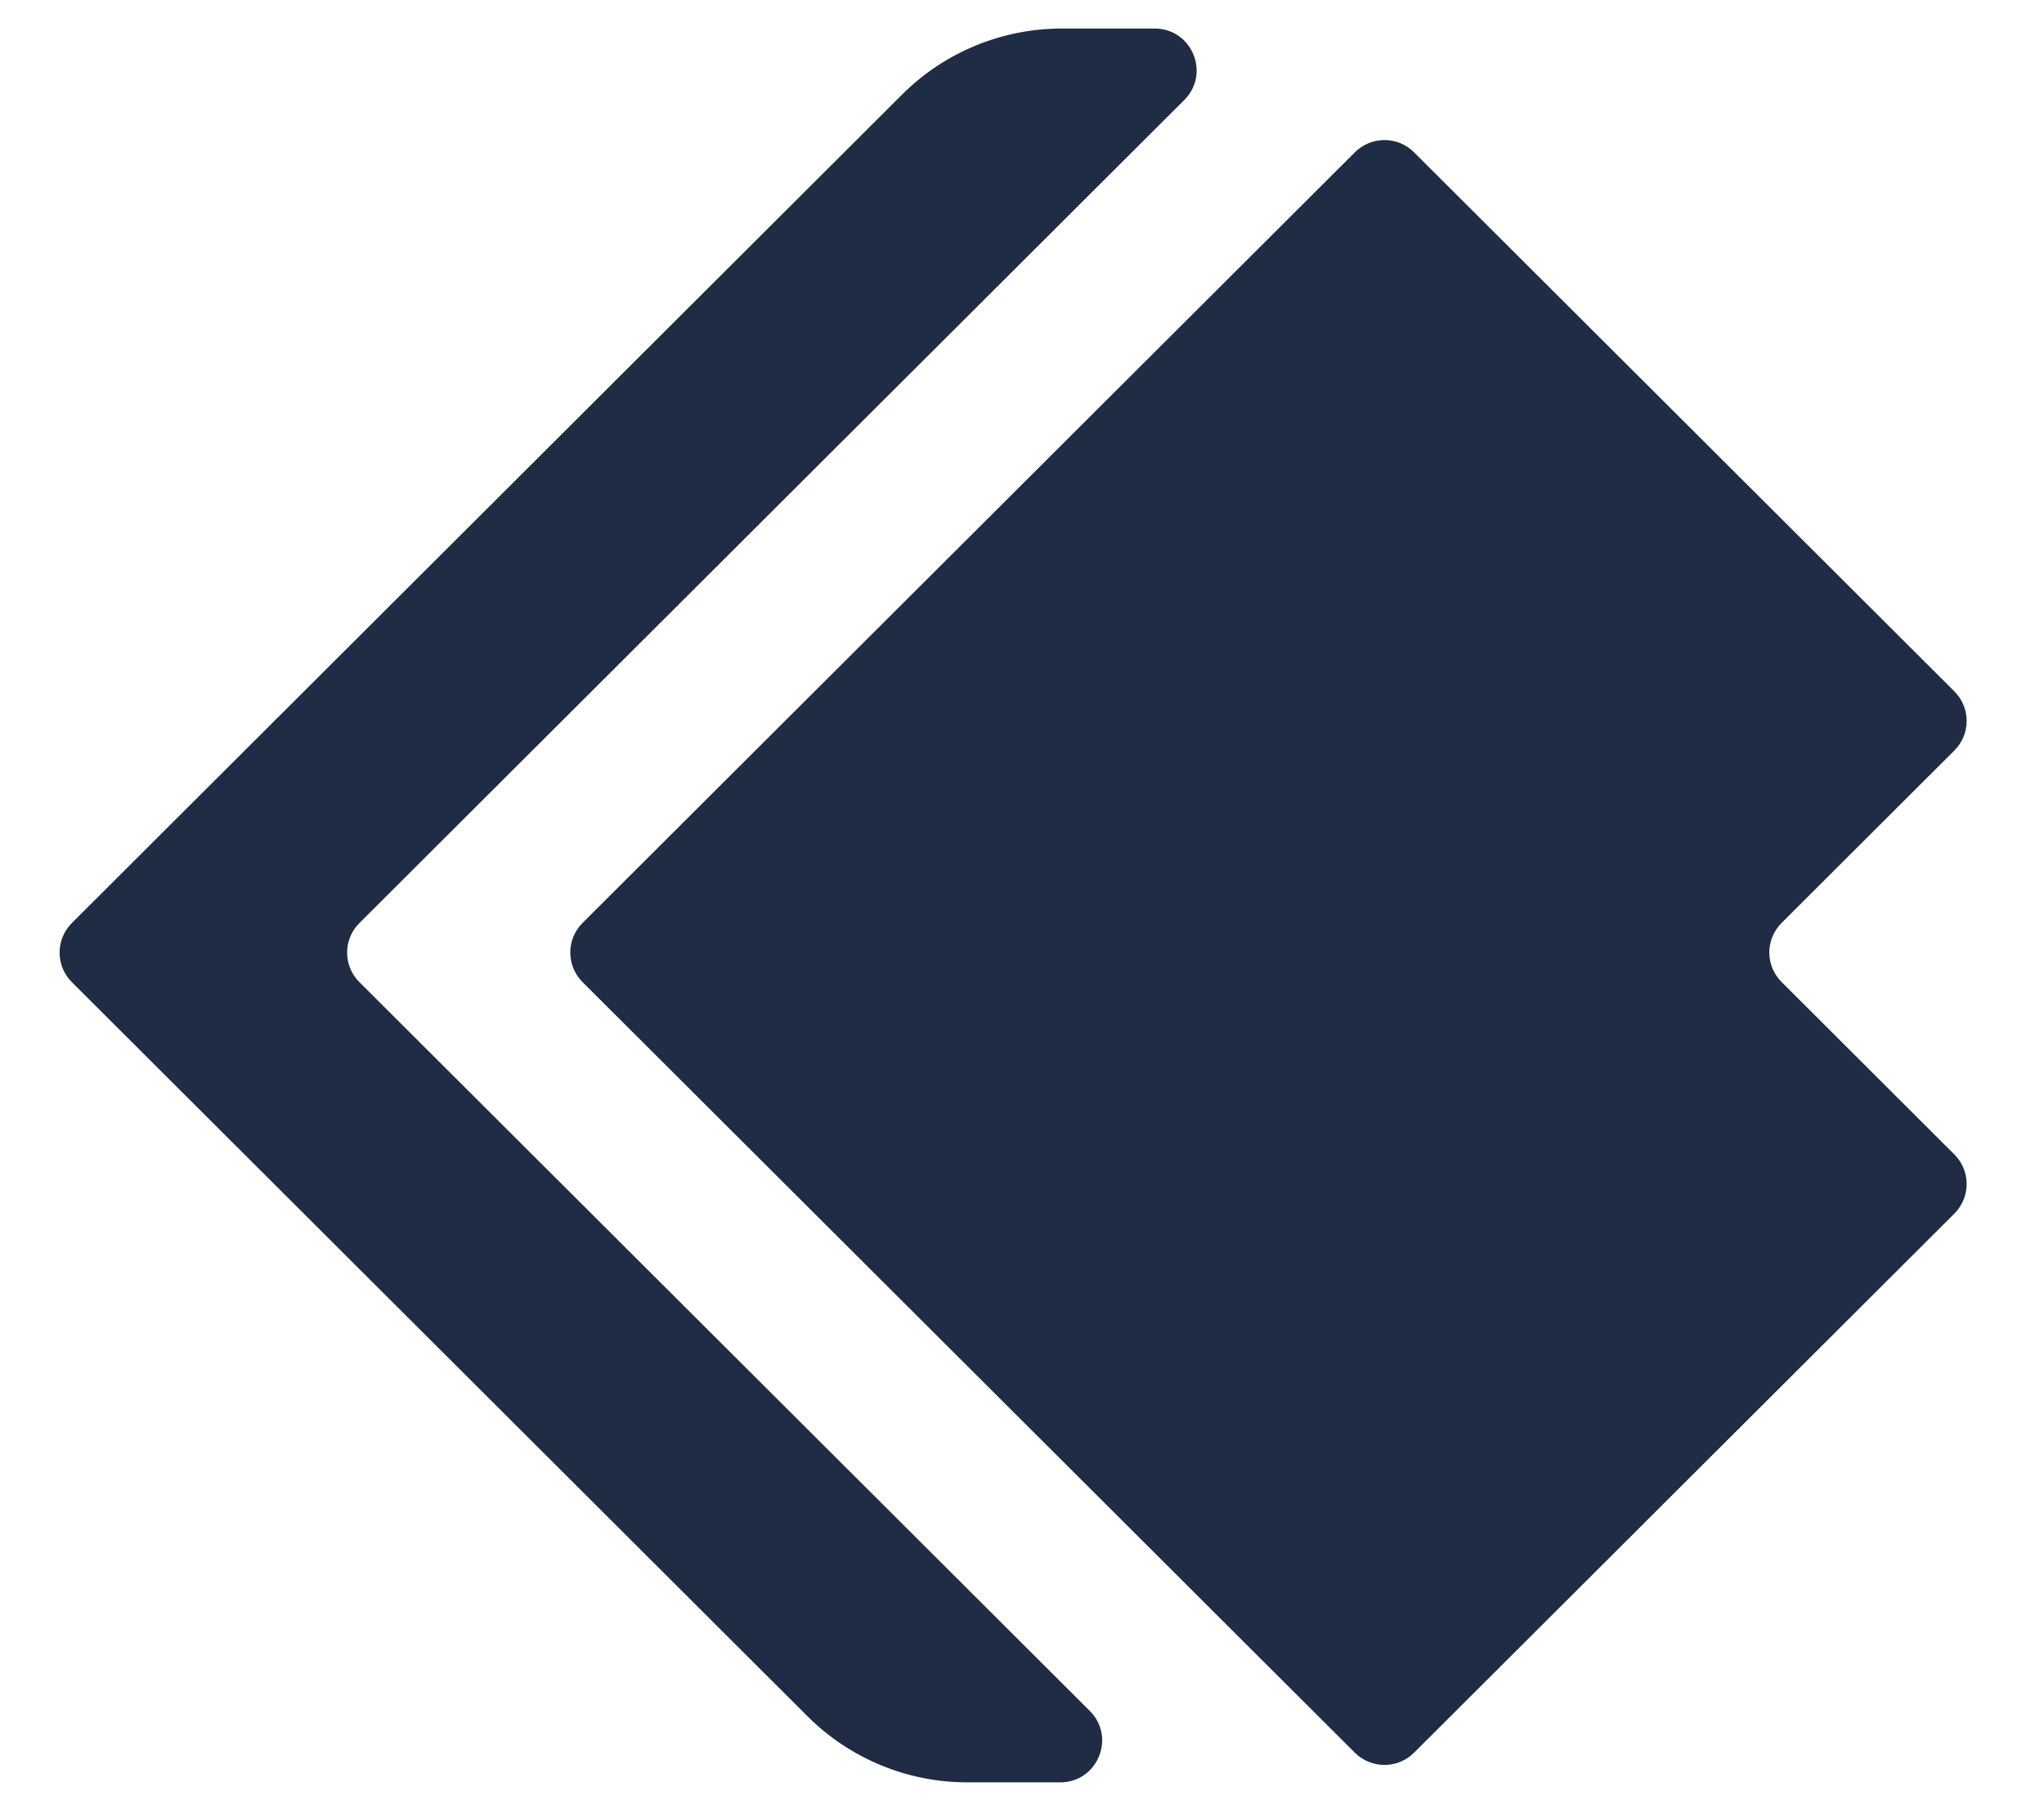<svg xmlns="http://www.w3.org/2000/svg" version="1.1" xmlns:xlink="http://www.w3.org/1999/xlink" width="26" height="23"><svg width="26" height="23" viewBox="0 0 26 23" fill="none" xmlns="http://www.w3.org/2000/svg">
<path d="M22.662 11.737L24.86 9.544C25.068 9.336 25.068 9 24.86 8.792L17.987 1.937C17.779 1.729 17.442 1.729 17.234 1.937L7.41 11.737C7.202 11.945 7.202 12.281 7.41 12.489L17.234 22.289C17.442 22.496 17.779 22.496 17.987 22.289L24.86 15.433C25.068 15.225 25.068 14.889 24.86 14.681L22.662 12.488C22.454 12.281 22.454 11.945 22.662 11.737Z" fill="#1F2C43"></path>
<path d="M13.863 21.758L4.572 12.49C4.363 12.282 4.363 11.946 4.572 11.738L15.065 1.271C15.4 0.936 15.162 0.363 14.688 0.363H13.505C12.744 0.363 12.014 0.665 11.476 1.201L0.914 11.738C0.706 11.946 0.706 12.282 0.914 12.49L10.274 21.828C10.812 22.364 11.542 22.666 12.303 22.666H13.486C13.961 22.666 14.198 22.093 13.863 21.758Z" fill="#1F2C43"></path>
</svg><style>@media (prefers-color-scheme: light) { :root { filter: none; } }
@media (prefers-color-scheme: dark) { :root { filter: none; } }
</style></svg>